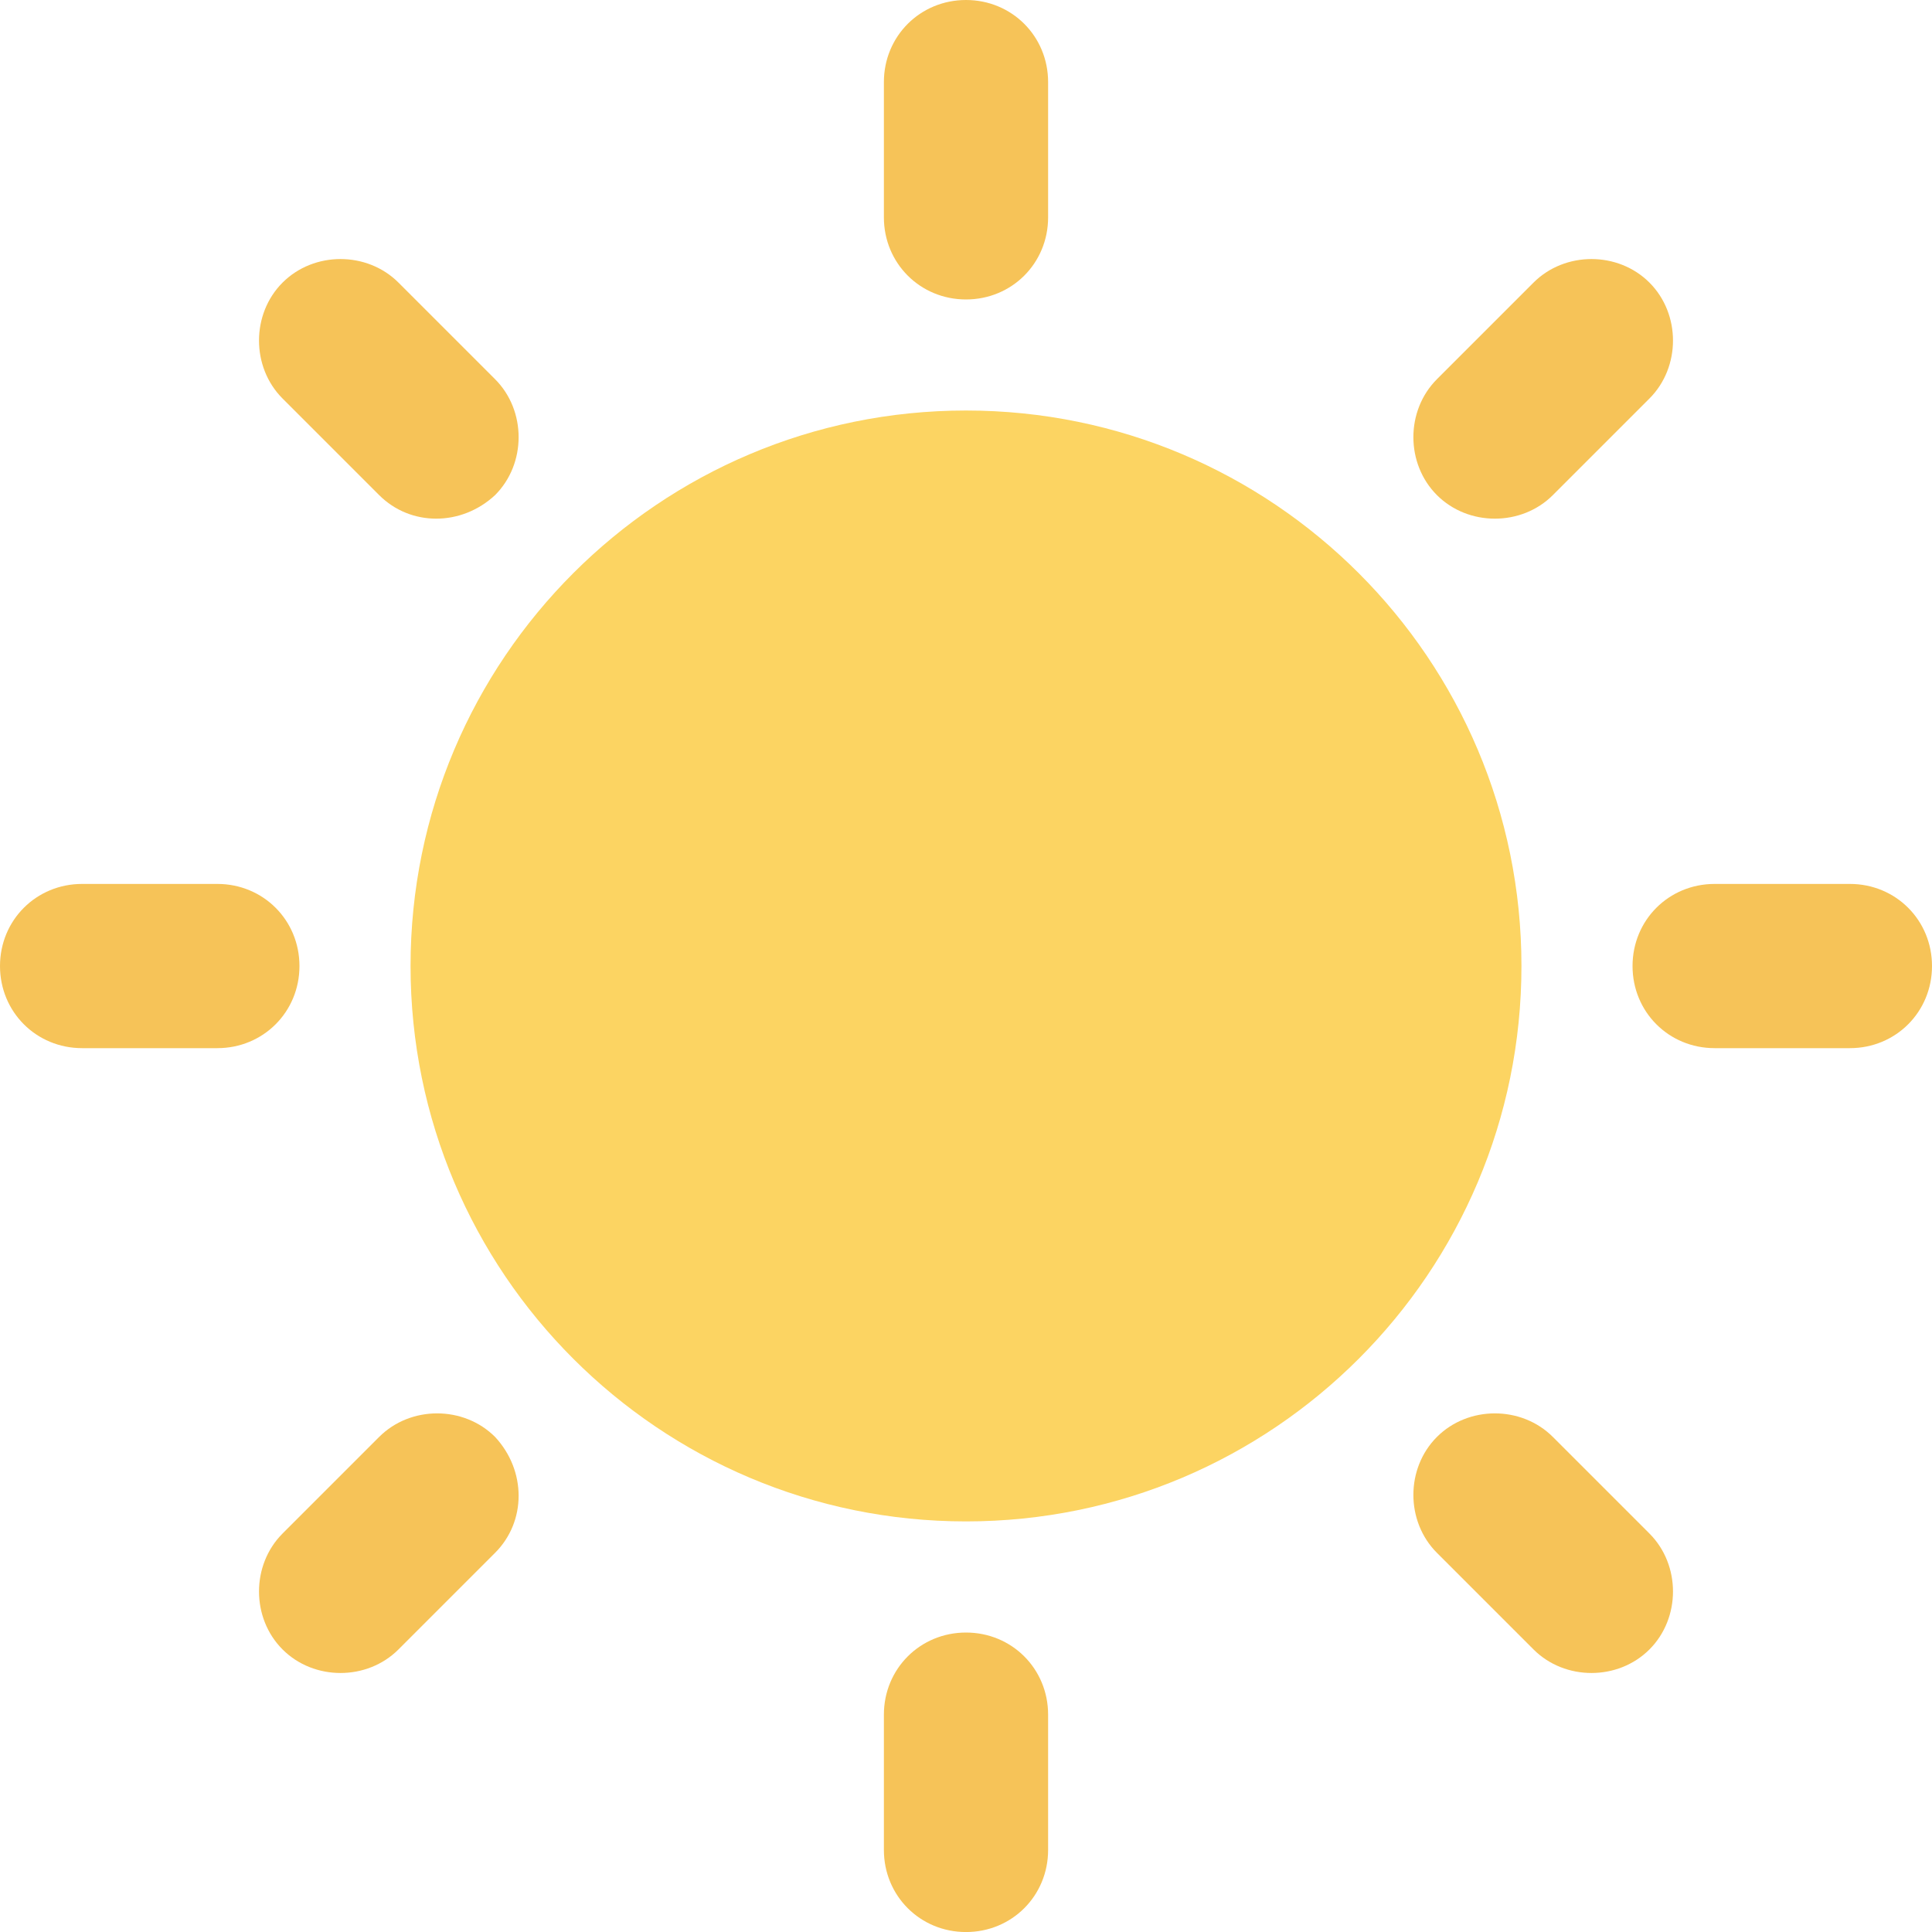 <svg width="48" height="48" viewBox="0 0 48 48" fill="none" xmlns="http://www.w3.org/2000/svg">
<g clip-path="url(#clip0_3375_129)">
<path d="M24 37.799C31.622 37.799 37.8 31.621 37.8 23.999C37.8 16.378 31.622 10.199 24 10.199C16.379 10.199 10.2 16.378 10.2 23.999C10.2 31.621 16.379 37.799 24 37.799Z" fill="#FCD462"/>
<path d="M24 0C22.86 0 21.96 0.9 21.96 2.04V5.4C21.96 6.54 22.86 7.44 24 7.44C25.14 7.44 26.04 6.54 26.04 5.4V2.04C26.04 0.9 25.14 0 24 0Z" fill="#F6C358"/>
<path d="M24 40.56C22.86 40.56 21.96 41.461 21.96 42.6V45.961C21.96 47.101 22.86 48.001 24 48.001C25.14 48.001 26.04 47.101 26.04 45.961V42.6C26.04 41.461 25.14 40.56 24 40.56Z" fill="#F6C358"/>
<path d="M48 24.001C48 22.861 47.1 21.961 45.96 21.961H42.6C41.459 21.961 40.56 22.861 40.56 24.001C40.56 25.141 41.459 26.041 42.6 26.041H45.96C47.1 26.041 48 25.141 48 24.001Z" fill="#F6C358"/>
<path d="M7.44 24.001C7.44 22.861 6.54 21.961 5.4 21.961H2.04C0.9 21.961 0 22.861 0 24.001C0 25.141 0.9 26.041 2.04 26.041H5.4C6.54 26.041 7.44 25.141 7.44 24.001Z" fill="#F6C358"/>
<path d="M40.98 7.021C40.2 6.241 38.88 6.241 38.1 7.021L35.7 9.421C34.92 10.201 34.92 11.521 35.7 12.301C36.48 13.081 37.8 13.081 38.58 12.301L40.98 9.901C41.76 9.121 41.76 7.801 40.98 7.021Z" fill="#F6C358"/>
<path d="M12.3 35.7C11.52 34.92 10.2 34.92 9.42 35.7L7.02 38.1C6.24 38.88 6.24 40.2 7.02 40.98C7.8 41.76 9.12 41.76 9.9 40.98L12.3 38.58C13.08 37.8 13.08 36.54 12.3 35.7Z" fill="#F6C358"/>
<path d="M40.98 40.98C41.76 40.2 41.76 38.88 40.98 38.1L38.58 35.7C37.8 34.92 36.48 34.92 35.7 35.7C34.92 36.48 34.92 37.8 35.7 38.58L38.1 40.98C38.88 41.76 40.2 41.76 40.98 40.98Z" fill="#F6C358"/>
<path d="M12.3 12.301C13.08 11.521 13.08 10.201 12.3 9.421L9.9 7.021C9.12 6.241 7.8 6.241 7.02 7.021C6.24 7.801 6.24 9.121 7.02 9.901L9.42 12.301C10.2 13.081 11.46 13.081 12.3 12.301Z" fill="#F6C358"/>
</g>
<defs>
<clipPath id="clip0_3375_129">
<rect width="48" height="48" fill="white"/>
</clipPath>
</defs>
</svg>
